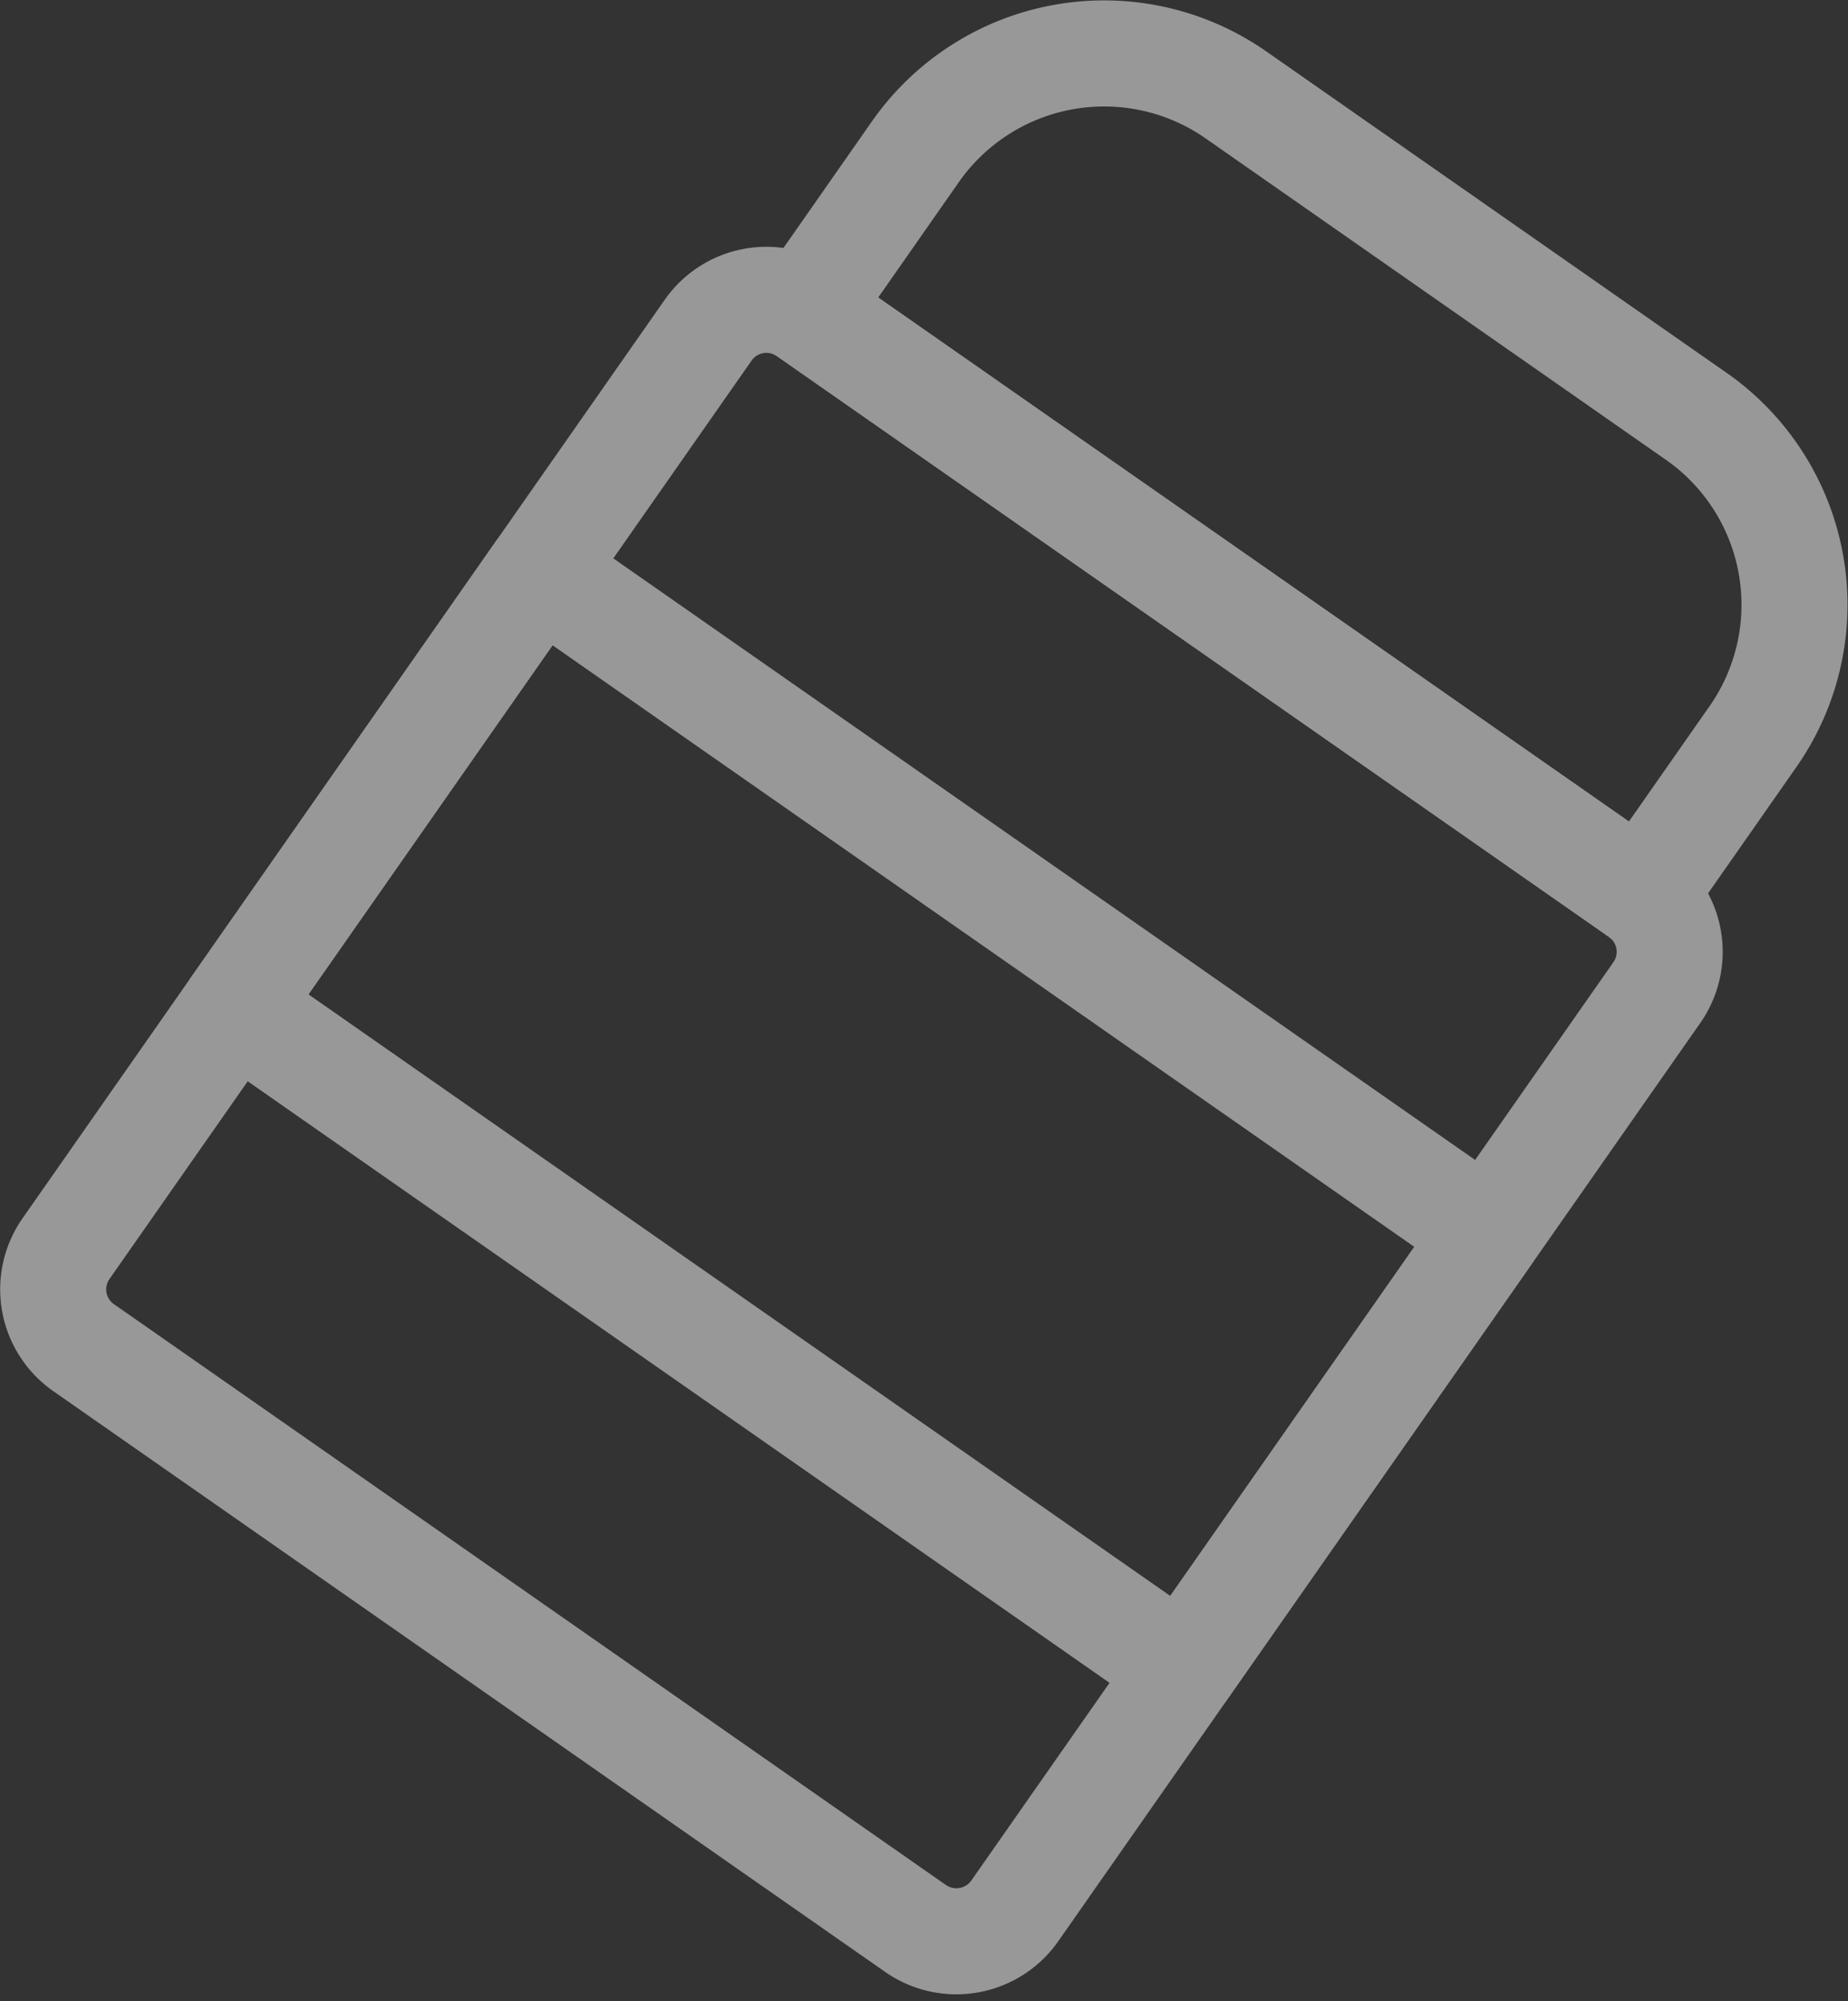 <svg xmlns="http://www.w3.org/2000/svg" width="56.294" height="60.935" viewBox="0 0 56.294 60.935">
  <rect x="0" y="0" width="56.294" height="60.935" fill="#333333" stroke="none"/>
  <g id="Group_2294" data-name="Group 2294" transform="translate(-263.696 -51.125)" opacity="0.496">
    <path id="Path_5566" data-name="Path 5566" d="M314.166,89.3l-19.557,27.962a2.174,2.174,0,0,1-3.023.536L266.241,100.11a2.163,2.163,0,0,1-.532-3.016l19.557-27.963a2.166,2.166,0,0,1,2.93-.594.717.717,0,0,1,.088.056L313.63,86.278a.645.645,0,0,1,.083.064A2.164,2.164,0,0,1,314.166,89.3Z" transform="translate(0 -7.949)" fill="none" stroke="#fff" stroke-linecap="round" stroke-linejoin="round" stroke-width="3.23"/>
    <path id="Path_5567" data-name="Path 5567" d="M341.342,73.553l-3.385,4.84a.648.648,0,0,0-.083-.064L312.529,60.643a.711.711,0,0,0-.088-.056l3.384-4.84a7.017,7.017,0,0,1,9.767-1.731L339.609,63.8A7,7,0,0,1,341.342,73.553Z" transform="translate(-24.245 0)" fill="none" stroke="#fff" stroke-linecap="round" stroke-linejoin="round" stroke-width="3.23"/>
    <path id="Path_5568" data-name="Path 5568" d="M314.885,105.409,305.6,118.685,276.7,98.52l9.286-13.277Z" transform="translate(-5.857 -16.716)" fill="none" stroke="#fff" stroke-linecap="round" stroke-linejoin="round" stroke-width="3.23"/>
  </g>
</svg>
